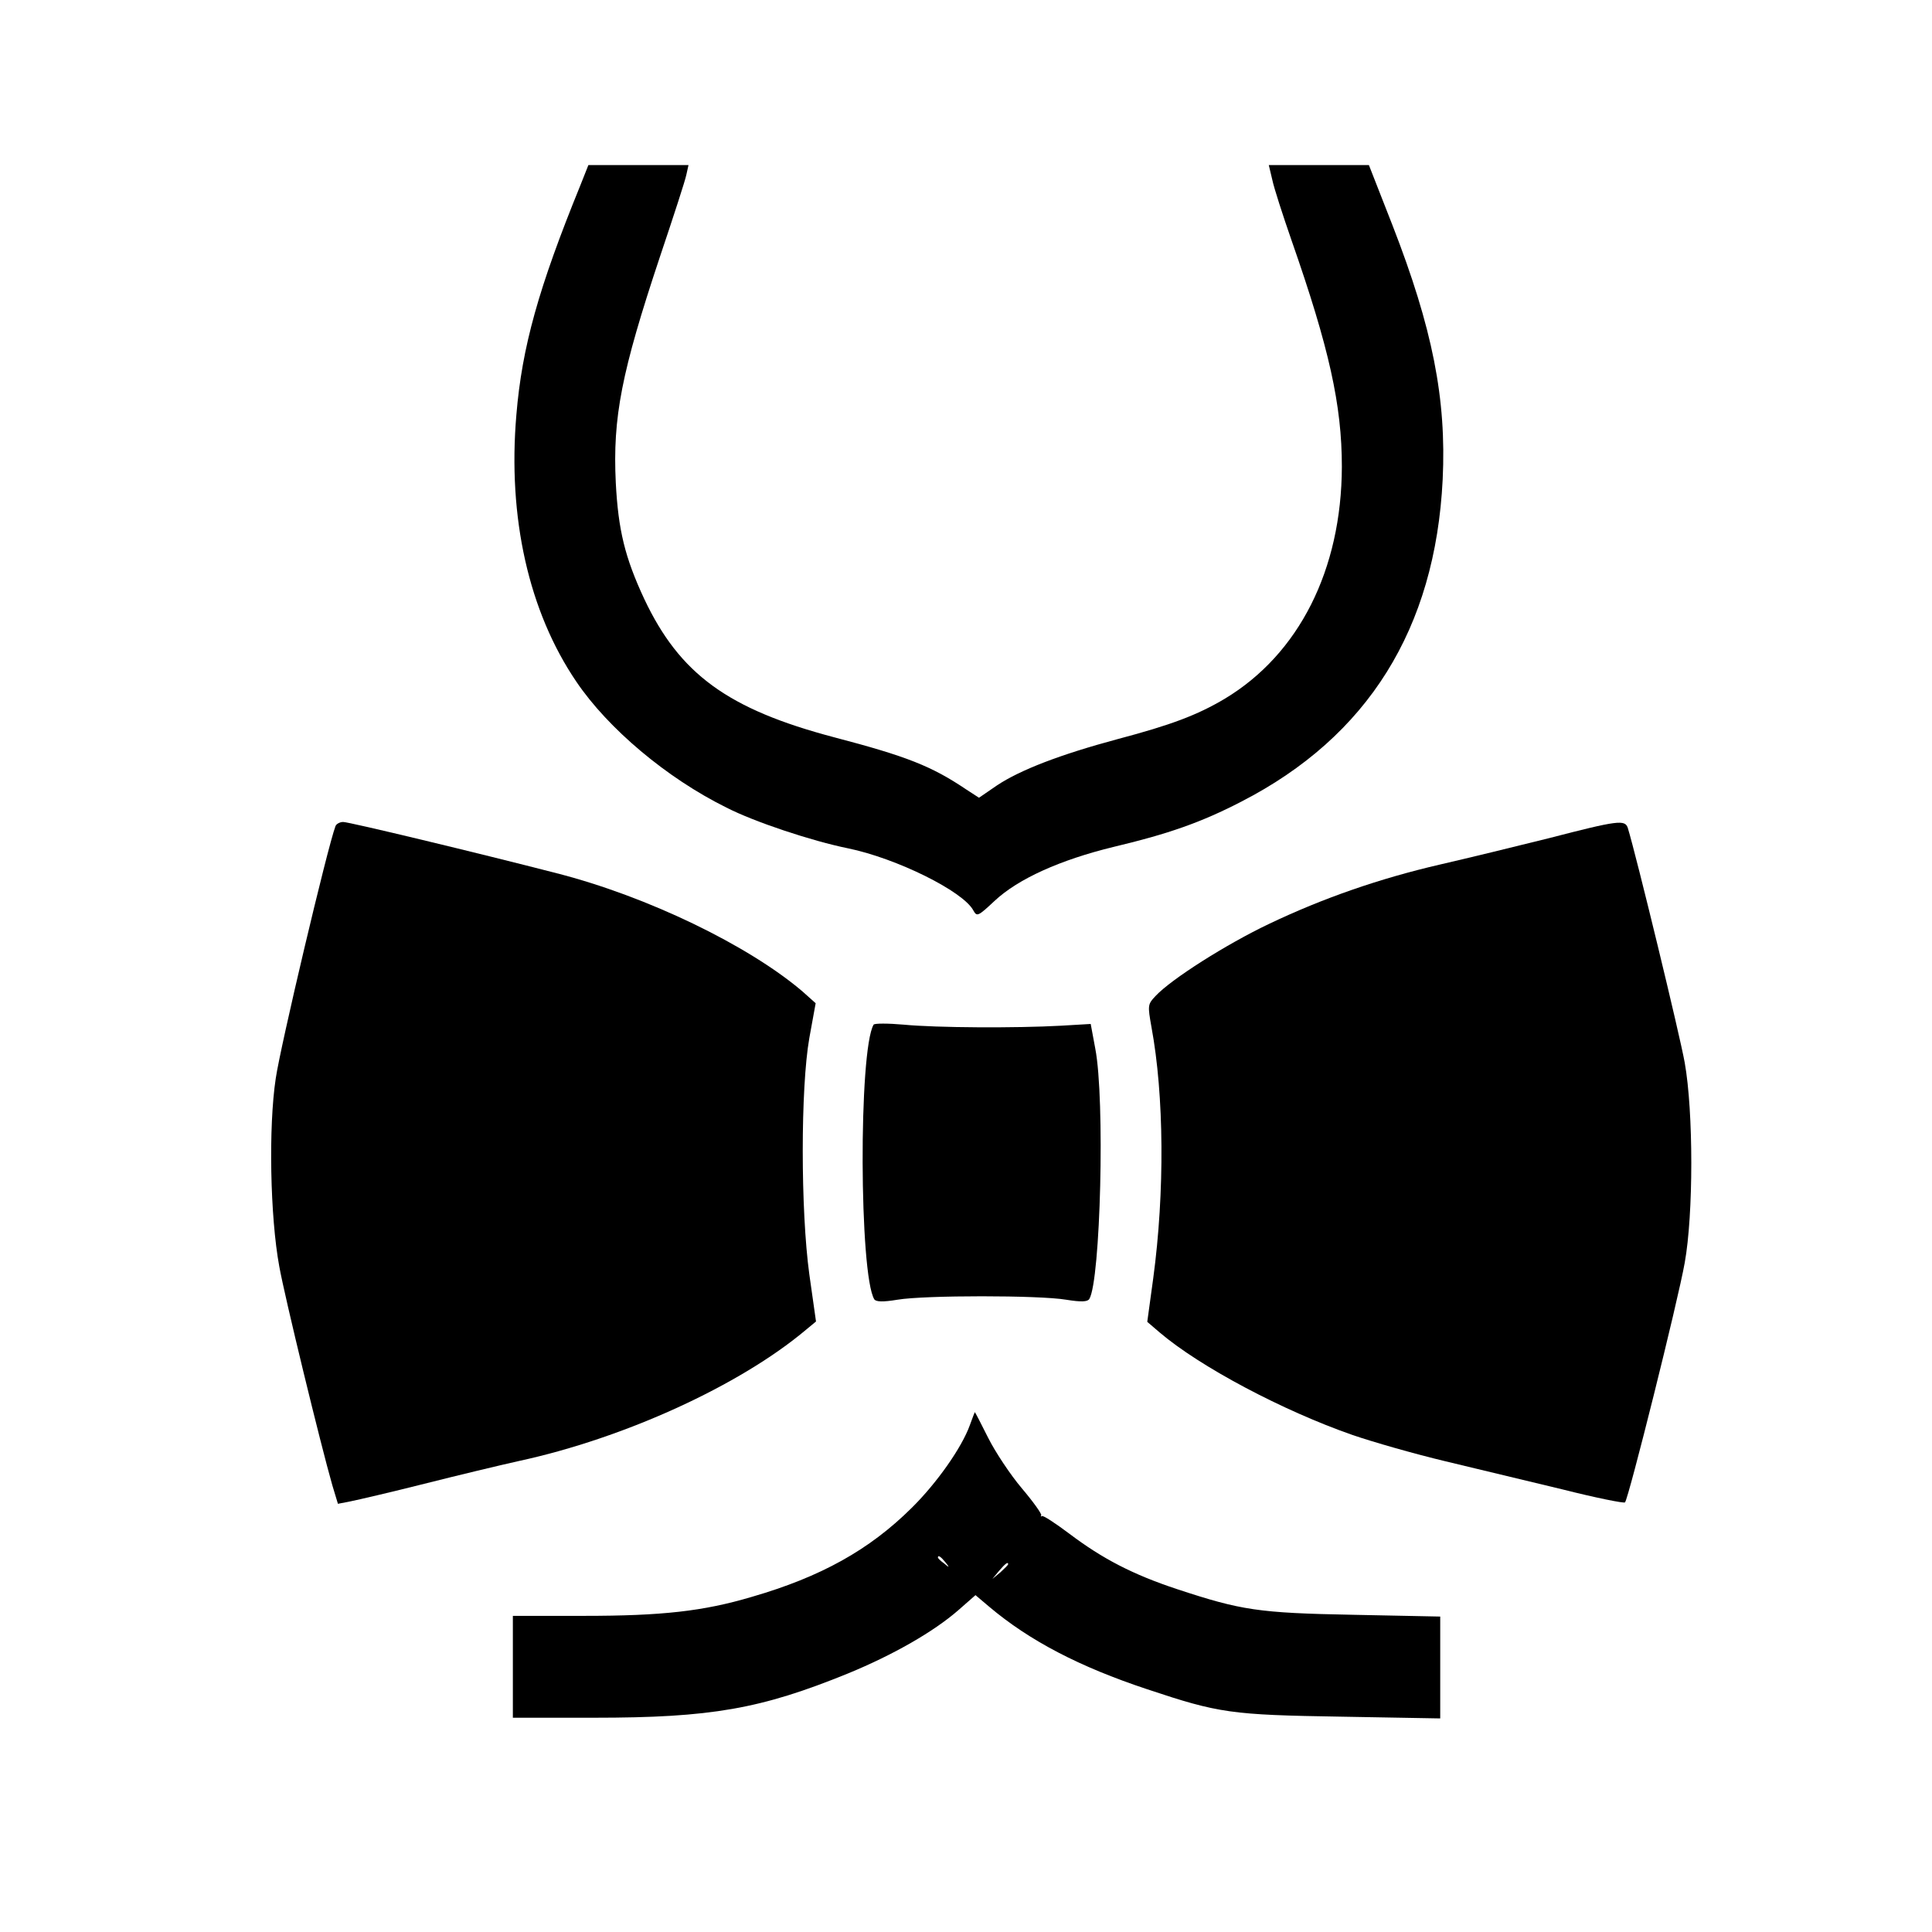 <?xml version="1.0" standalone="no"?>
<!DOCTYPE svg PUBLIC "-//W3C//DTD SVG 20010904//EN"
 "http://www.w3.org/TR/2001/REC-SVG-20010904/DTD/svg10.dtd">
<svg version="1.0" xmlns="http://www.w3.org/2000/svg"
 width="550pt" height="550pt" viewBox="0 0 550 550"
 preserveAspectRatio="xMidYMid meet">
<g transform="translate(0,550) scale(0.1,-0.1)"
fill="#000000" stroke="none">
<path d="M1652 4972 c-119 -292 -166 -460 -182 -653 -25 -292 35 -560 171
-760 90 -133 257 -274 427 -358 80 -41 243 -95 346 -116 137 -28 328 -122 357
-177 10 -18 13 -17 60 27 67 63 187 117 339 154 156 37 250 70 364 129 360
185 552 492 573 917 11 230 -29 431 -143 724 l-67 171 -142 0 -143 0 10 -42
c5 -24 30 -101 55 -173 107 -306 143 -468 143 -644 -1 -293 -122 -533 -333
-660 -79 -47 -154 -75 -305 -115 -164 -44 -278 -88 -344 -132 l-51 -35 -37 24
c-98 66 -169 94 -375 148 -303 80 -440 180 -541 394 -55 118 -74 196 -81 331
-9 186 16 314 126 644 38 113 72 217 75 233 l6 27 -142 0 -143 0 -23 -58z"/>
<path d="M955 3148 c-23 -61 -157 -628 -170 -718 -21 -138 -16 -394 10 -535
15 -85 118 -508 151 -623 l16 -53 36 7 c20 4 115 26 210 50 95 24 216 53 270
65 300 65 628 215 816 373 l29 24 -19 134 c-25 183 -25 531 0 673 l18 99 -38
34 c-154 131 -441 270 -699 336 -225 58 -591 146 -608 146 -10 0 -20 -6 -22
-12z"/>
<path d="M4410 3114 c-96 -24 -236 -58 -310 -75 -173 -40 -334 -96 -487 -169
-122 -58 -278 -157 -323 -205 -23 -24 -23 -27 -12 -89 36 -194 38 -470 5 -715
l-17 -124 35 -30 c115 -98 351 -223 549 -292 58 -20 177 -54 265 -75 88 -21
238 -57 333 -80 95 -24 175 -40 178 -37 10 10 151 574 170 682 25 138 25 430
0 570 -14 79 -138 590 -162 668 -8 24 -27 22 -224 -29z"/>
<path d="M2487 2583 c-43 -73 -41 -712 2 -782 5 -7 24 -8 66 -1 77 13 403 13
480 0 43 -7 61 -6 66 2 32 52 45 569 17 713 l-13 70 -85 -5 c-126 -7 -354 -6
-447 3 -45 4 -84 4 -86 0z"/>
<path d="M2761 1443 c-23 -64 -94 -165 -166 -236 -120 -119 -258 -196 -455
-253 -138 -41 -256 -54 -477 -54 l-203 0 0 -145 0 -145 231 0 c334 0 475 25
723 126 129 53 244 119 314 180 l49 43 39 -33 c115 -97 257 -171 450 -235 204
-68 238 -73 552 -78 l282 -5 0 145 0 145 -247 5 c-271 5 -320 13 -502 73 -127
42 -213 87 -307 158 -40 30 -75 53 -78 50 -3 -2 -4 -1 -2 2 3 3 -22 38 -55 77
-33 39 -76 104 -96 144 -20 40 -37 73 -38 73 0 0 -7 -17 -14 -37z m-70 -390
c13 -16 12 -17 -3 -4 -10 7 -18 15 -18 17 0 8 8 3 21 -13z m179 -6 c0 -2 -10
-12 -22 -23 l-23 -19 19 23 c18 21 26 27 26 19z"/>
</g>
</svg>
